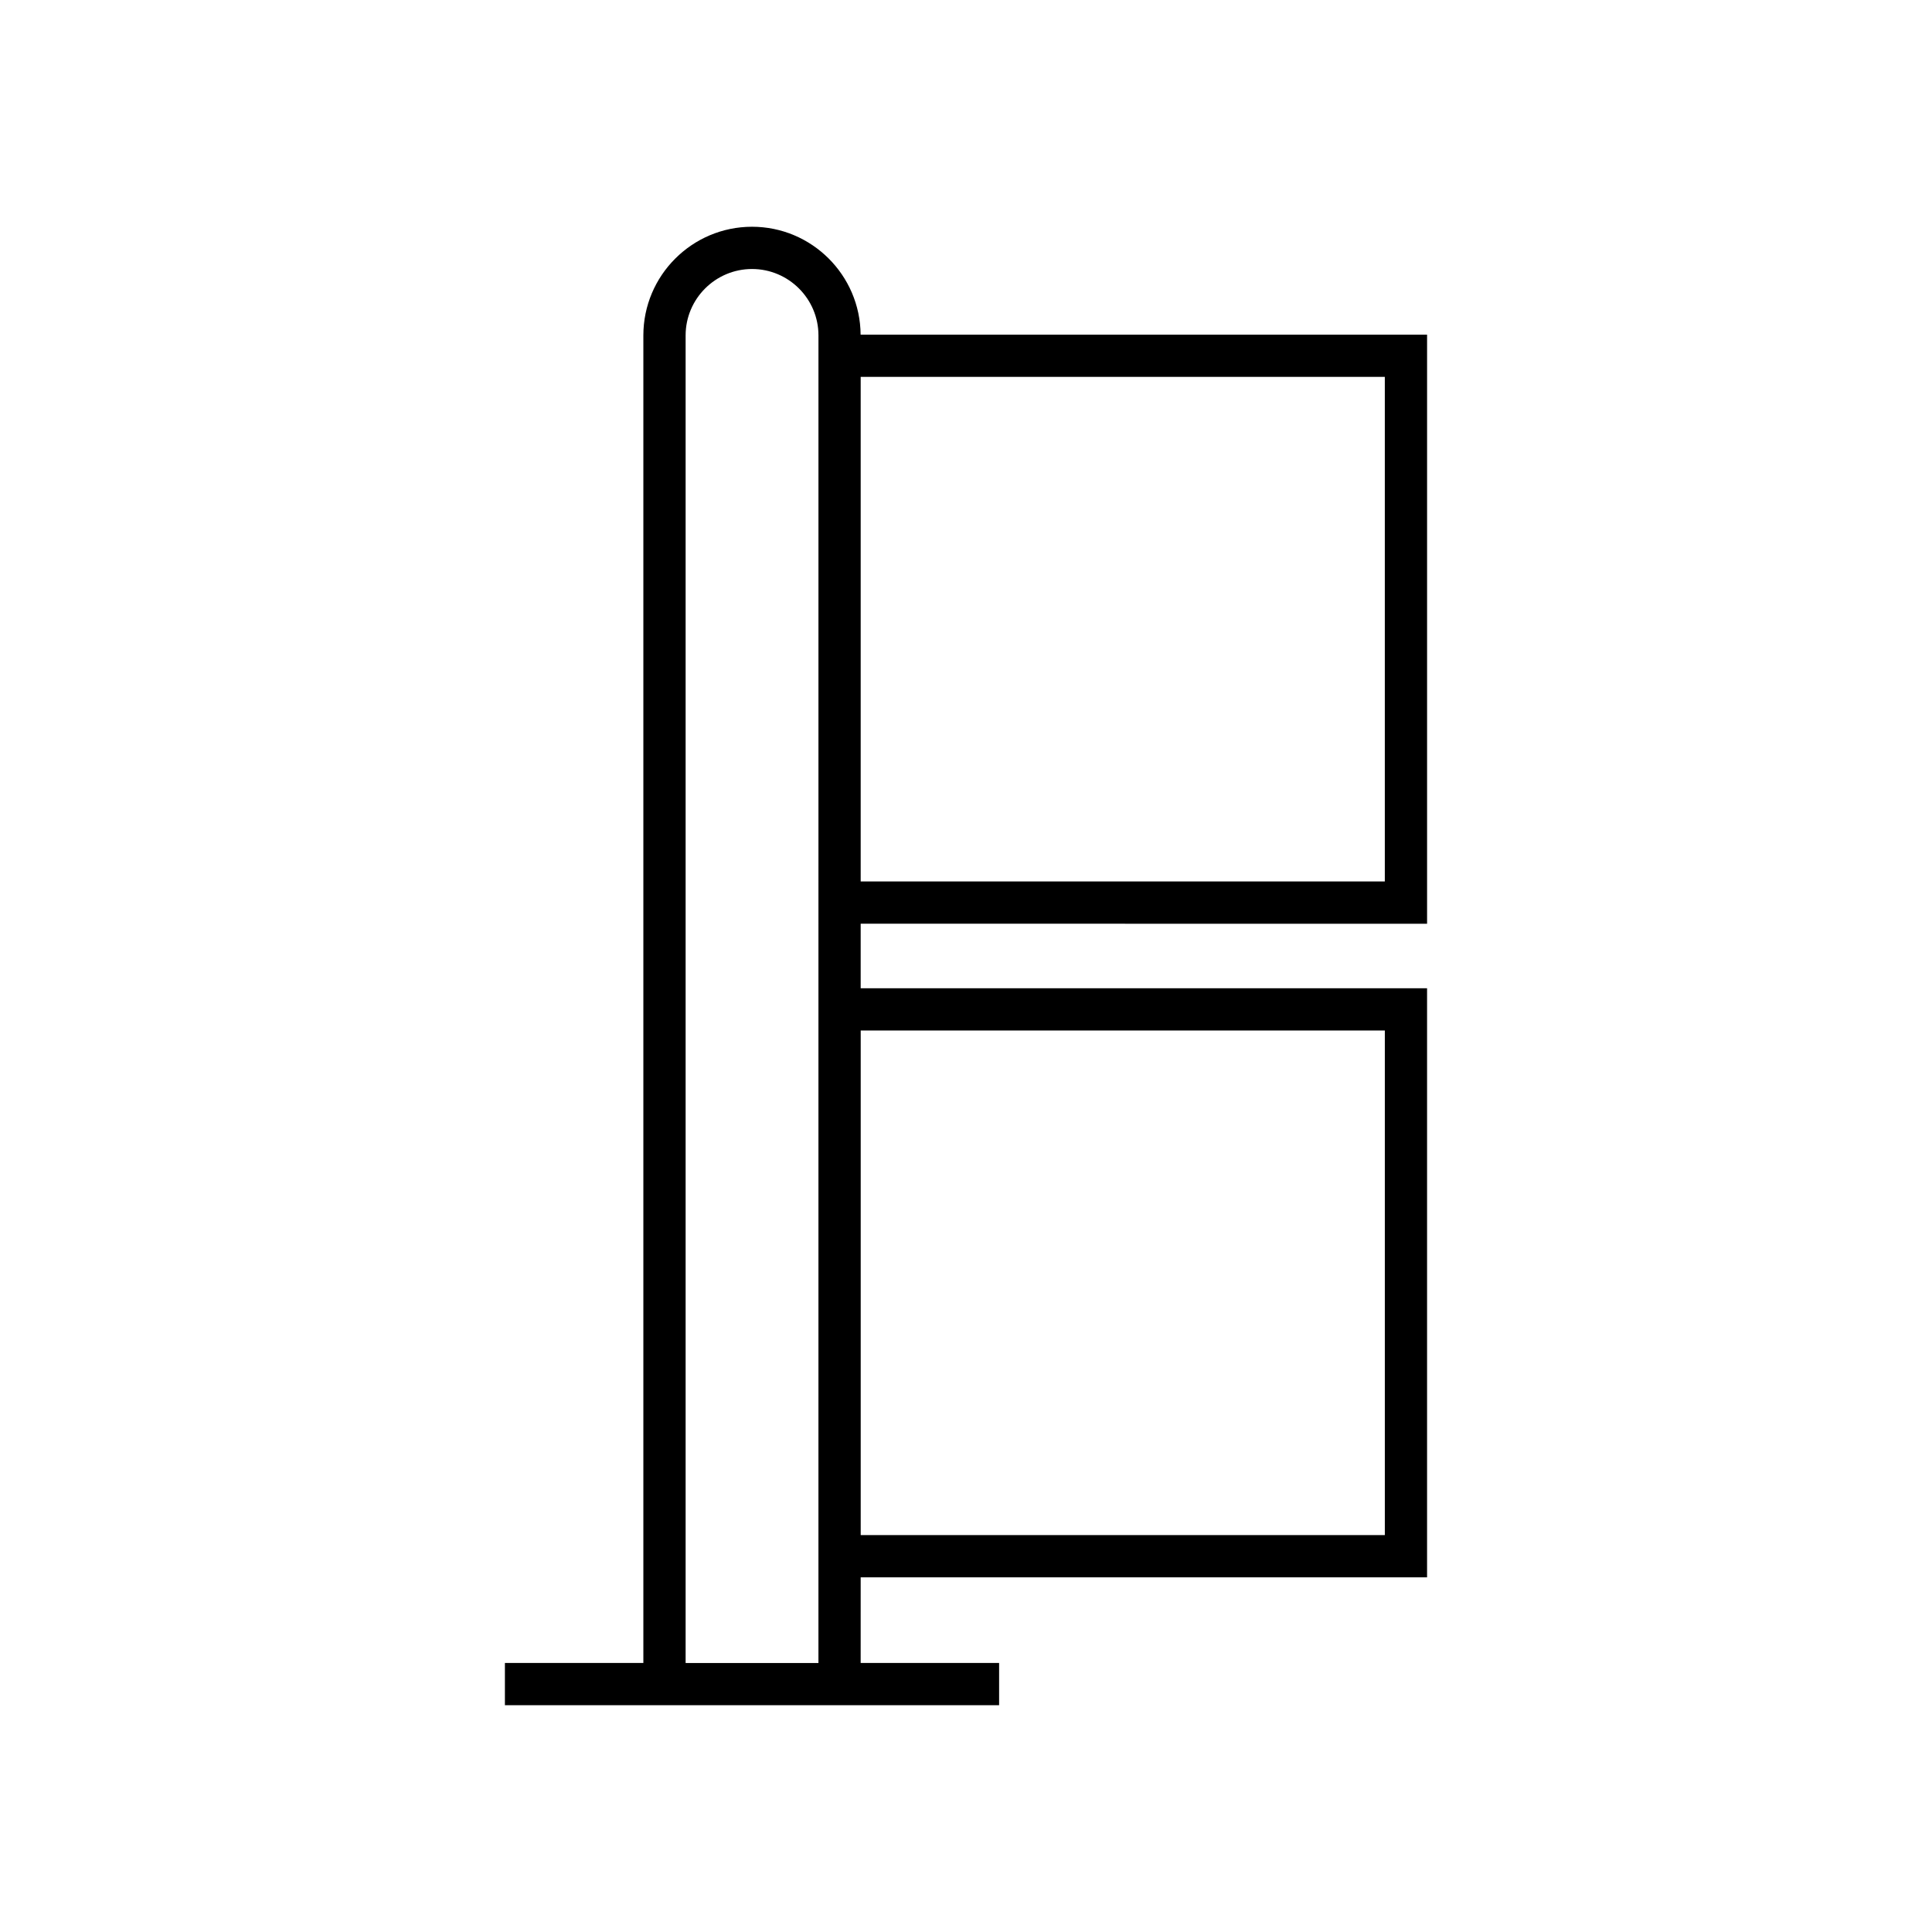 <?xml version="1.0" encoding="UTF-8"?>
<!-- Uploaded to: ICON Repo, www.iconrepo.com, Generator: ICON Repo Mixer Tools -->
<svg fill="#000000" width="800px" height="800px" version="1.1" viewBox="144 144 512 512" xmlns="http://www.w3.org/2000/svg">
 <path d="m522.19 388.8v-156.11h-150.12c-0.109-15.785-12.965-28.598-28.777-28.598-15.879 0-28.797 12.918-28.797 28.797v351.82h-36.691v11.195h130.97v-11.195h-36.691l0.004-22.695h150.1v-156.12h-150.1v-17.098zm-150.1-144.92h138.9v133.72h-138.9zm-11.195 340.83h-35.199v-351.82c0-9.703 7.898-17.602 17.602-17.602s17.602 7.898 17.602 17.602zm150.1-167.62v133.73h-138.9v-133.73z"/>
</svg>